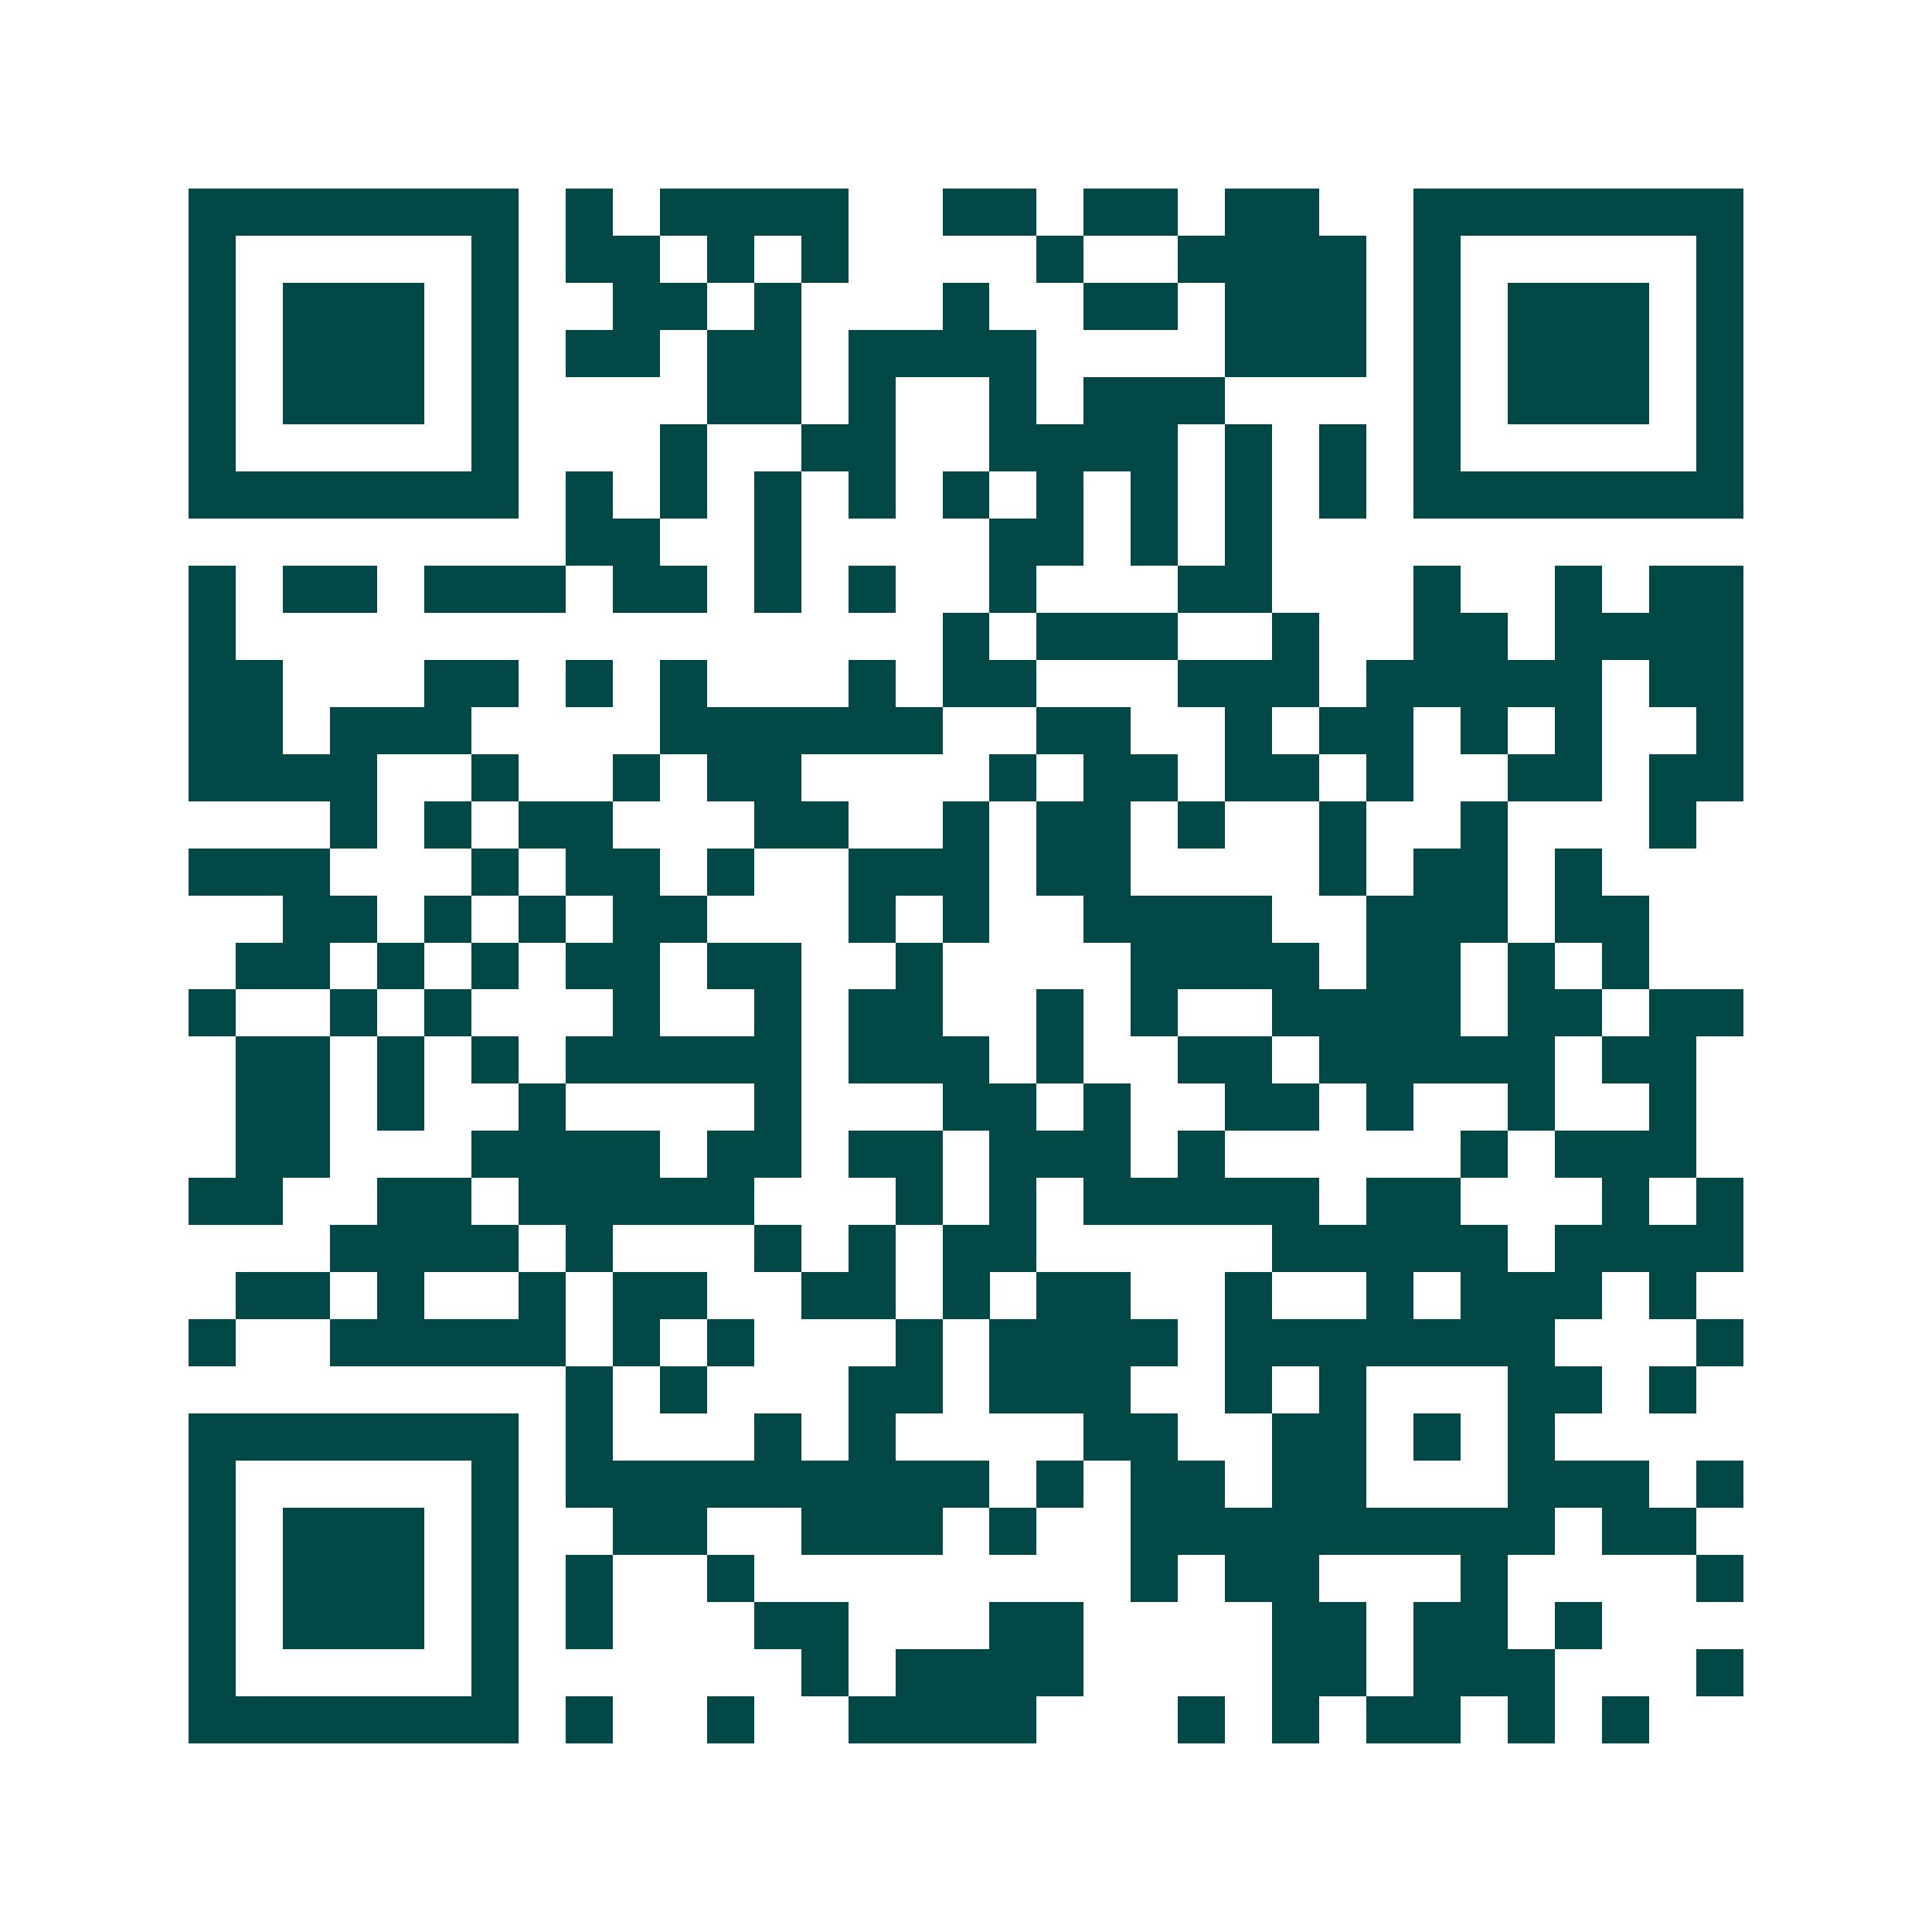 <svg xmlns="http://www.w3.org/2000/svg" width="200" height="200" viewBox="0 0 41 41" shape-rendering="crispEdges"><path fill="#ffffff" d="M0 0h41v41H0z"/><path stroke="#014847" d="M4 4.5h7m1 0h1m1 0h4m2 0h2m1 0h2m1 0h2m2 0h7M4 5.5h1m5 0h1m1 0h2m1 0h1m1 0h1m4 0h1m2 0h4m1 0h1m5 0h1M4 6.5h1m1 0h3m1 0h1m2 0h2m1 0h1m3 0h1m2 0h2m1 0h3m1 0h1m1 0h3m1 0h1M4 7.5h1m1 0h3m1 0h1m1 0h2m1 0h2m1 0h4m4 0h3m1 0h1m1 0h3m1 0h1M4 8.5h1m1 0h3m1 0h1m4 0h2m1 0h1m2 0h1m1 0h3m4 0h1m1 0h3m1 0h1M4 9.5h1m5 0h1m3 0h1m2 0h2m2 0h4m1 0h1m1 0h1m1 0h1m5 0h1M4 10.5h7m1 0h1m1 0h1m1 0h1m1 0h1m1 0h1m1 0h1m1 0h1m1 0h1m1 0h1m1 0h7M12 11.5h2m2 0h1m4 0h2m1 0h1m1 0h1M4 12.5h1m1 0h2m1 0h3m1 0h2m1 0h1m1 0h1m2 0h1m3 0h2m3 0h1m2 0h1m1 0h2M4 13.5h1m15 0h1m1 0h3m2 0h1m2 0h2m1 0h4M4 14.5h2m3 0h2m1 0h1m1 0h1m3 0h1m1 0h2m3 0h3m1 0h5m1 0h2M4 15.5h2m1 0h3m4 0h6m2 0h2m2 0h1m1 0h2m1 0h1m1 0h1m2 0h1M4 16.5h4m2 0h1m2 0h1m1 0h2m4 0h1m1 0h2m1 0h2m1 0h1m2 0h2m1 0h2M7 17.5h1m1 0h1m1 0h2m3 0h2m2 0h1m1 0h2m1 0h1m2 0h1m2 0h1m3 0h1M4 18.5h3m3 0h1m1 0h2m1 0h1m2 0h3m1 0h2m4 0h1m1 0h2m1 0h1M6 19.5h2m1 0h1m1 0h1m1 0h2m3 0h1m1 0h1m2 0h4m2 0h3m1 0h2M5 20.5h2m1 0h1m1 0h1m1 0h2m1 0h2m2 0h1m4 0h4m1 0h2m1 0h1m1 0h1M4 21.5h1m2 0h1m1 0h1m3 0h1m2 0h1m1 0h2m2 0h1m1 0h1m2 0h4m1 0h2m1 0h2M5 22.5h2m1 0h1m1 0h1m1 0h5m1 0h3m1 0h1m2 0h2m1 0h5m1 0h2M5 23.5h2m1 0h1m2 0h1m4 0h1m3 0h2m1 0h1m2 0h2m1 0h1m2 0h1m2 0h1M5 24.5h2m3 0h4m1 0h2m1 0h2m1 0h3m1 0h1m5 0h1m1 0h3M4 25.5h2m2 0h2m1 0h5m3 0h1m1 0h1m1 0h5m1 0h2m3 0h1m1 0h1M7 26.5h4m1 0h1m3 0h1m1 0h1m1 0h2m5 0h5m1 0h4M5 27.5h2m1 0h1m2 0h1m1 0h2m2 0h2m1 0h1m1 0h2m2 0h1m2 0h1m1 0h3m1 0h1M4 28.5h1m2 0h5m1 0h1m1 0h1m3 0h1m1 0h4m1 0h7m3 0h1M12 29.5h1m1 0h1m3 0h2m1 0h3m2 0h1m1 0h1m3 0h2m1 0h1M4 30.5h7m1 0h1m3 0h1m1 0h1m4 0h2m2 0h2m1 0h1m1 0h1M4 31.5h1m5 0h1m1 0h9m1 0h1m1 0h2m1 0h2m3 0h3m1 0h1M4 32.5h1m1 0h3m1 0h1m2 0h2m2 0h3m1 0h1m2 0h9m1 0h2M4 33.5h1m1 0h3m1 0h1m1 0h1m2 0h1m8 0h1m1 0h2m3 0h1m4 0h1M4 34.5h1m1 0h3m1 0h1m1 0h1m3 0h2m3 0h2m4 0h2m1 0h2m1 0h1M4 35.5h1m5 0h1m6 0h1m1 0h4m4 0h2m1 0h3m3 0h1M4 36.5h7m1 0h1m2 0h1m2 0h4m3 0h1m1 0h1m1 0h2m1 0h1m1 0h1"/></svg>
